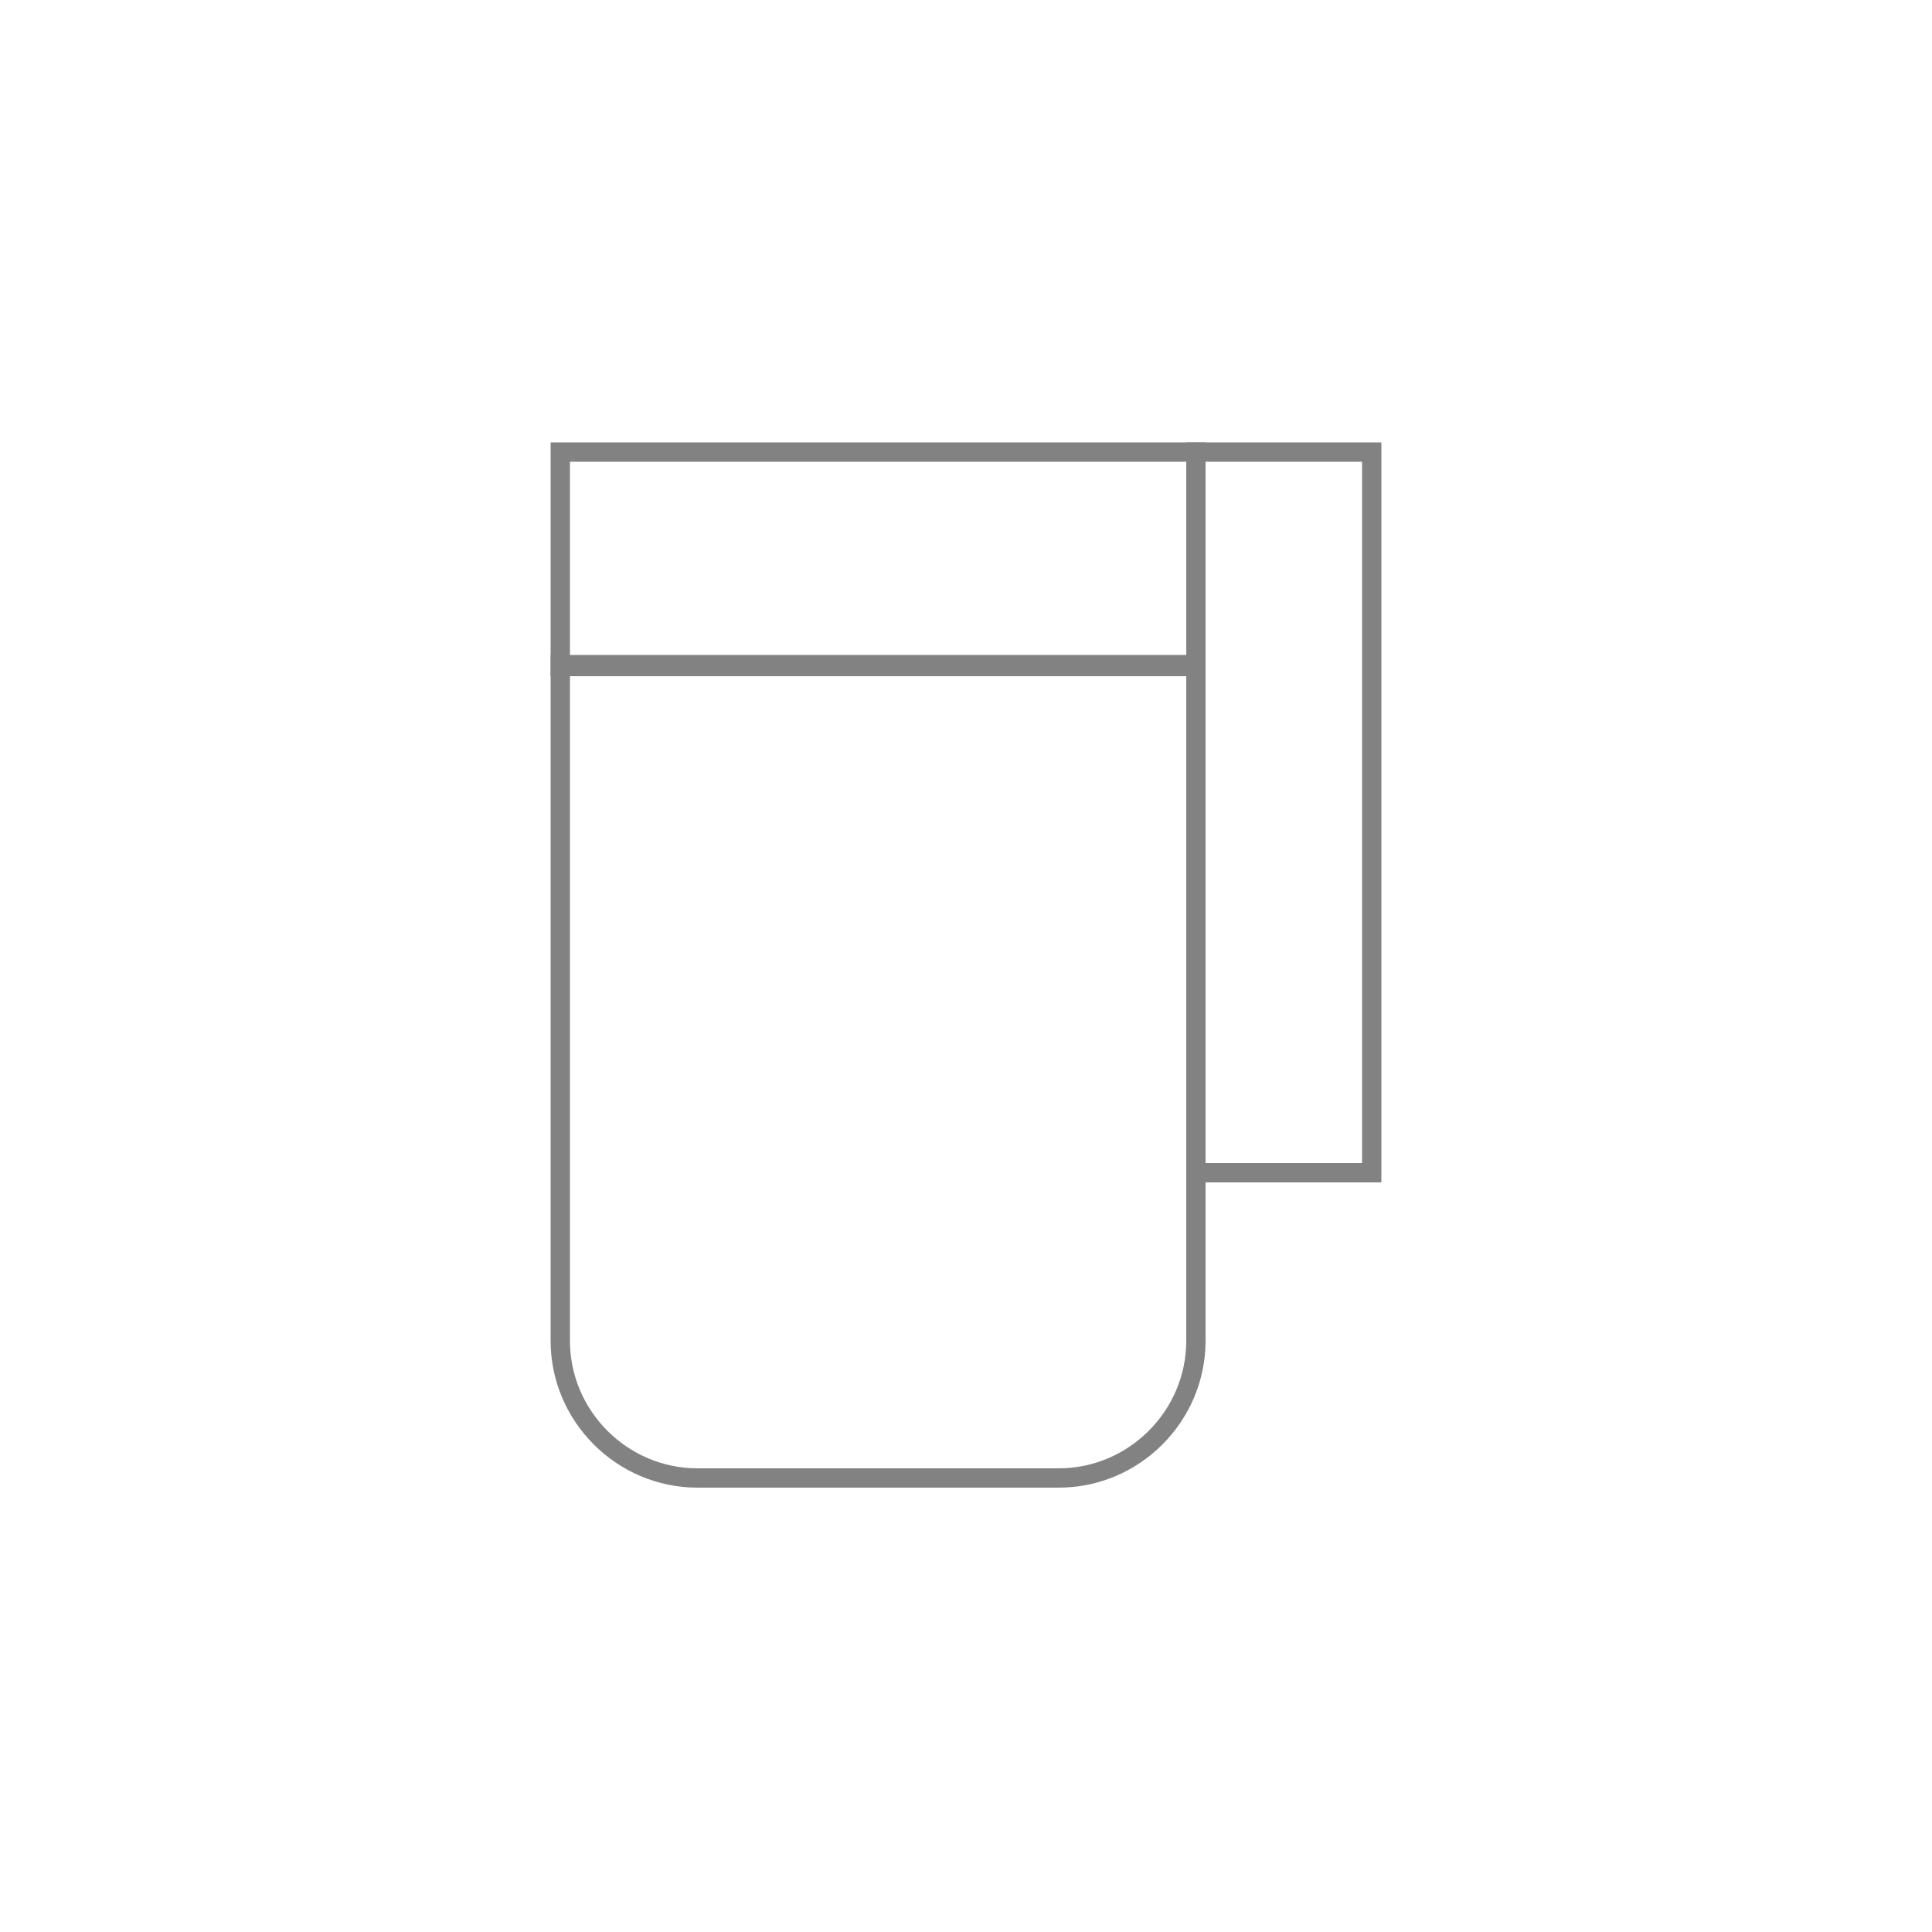 <?xml version="1.0" encoding="utf-8"?>
<svg xmlns="http://www.w3.org/2000/svg" id="Layer_1" data-name="Layer 1" viewBox="0 0 100 100">
  <defs>
    <style>
      .cls-1 {
        fill: none;
        stroke: #828282;
      }
    </style>
  </defs>
  <path class="cls-1" d="M71,60.7h-9.1V23.4h9.1v37.3Z"/>
  <path class="cls-1" d="M61.9,23.4v11.1H29v-11.1h32.9Z"/>
  <path class="cls-1" d="M61.9,34.4v35c0,3.9-3.2,7.1-7.1,7.1h-18.7c-3.9,0-7.1-3.2-7.1-7.1v-35h32.9Z"/>
</svg>